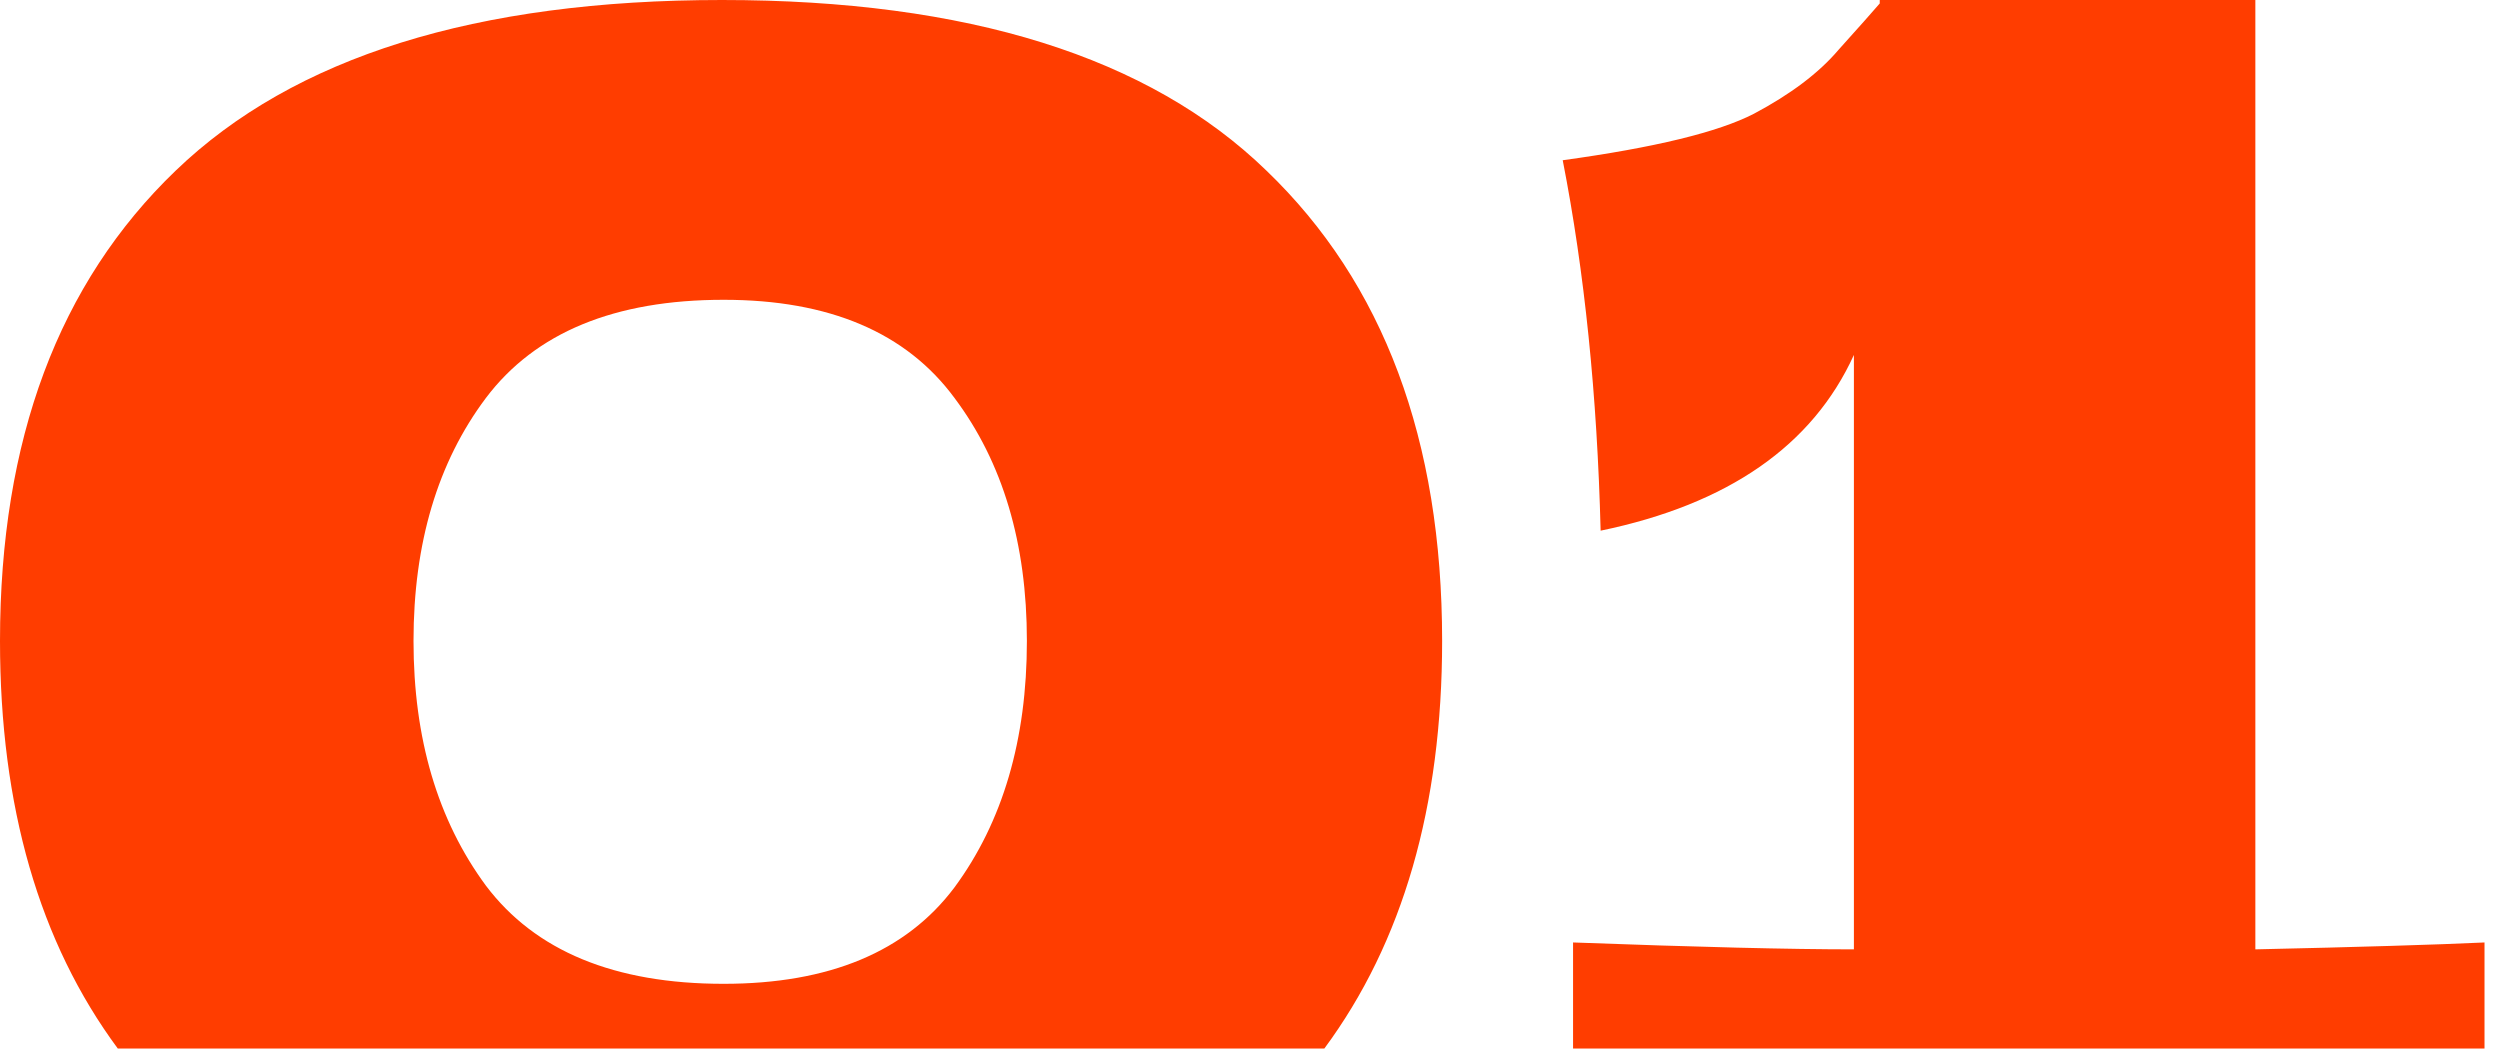 <?xml version="1.0" encoding="UTF-8"?> <svg xmlns="http://www.w3.org/2000/svg" width="148" height="63" viewBox="0 0 148 63" fill="none"> <path fill-rule="evenodd" clip-rule="evenodd" d="M78.401 62.073H6.973C2.324 55.785 0 47.742 0 37.944C0 26.044 3.468 16.762 10.404 10.098C17.408 3.366 28.186 0 42.738 0C57.29 0 68.034 3.366 74.97 10.098C81.906 16.762 85.374 26.044 85.374 37.944C85.374 47.742 83.05 55.785 78.401 62.073ZM147.083 62.073H93.125V55.794C100.469 56.066 106.011 56.202 109.751 56.202V21.012C107.303 26.384 102.305 29.852 94.757 31.416C94.553 23.392 93.805 16.082 92.513 9.486C97.953 8.738 101.727 7.82 103.835 6.732C106.011 5.576 107.677 4.318 108.833 2.958C110.057 1.598 110.873 0.68 111.281 0.204V0H133.517V56.202C139.637 56.066 144.159 55.93 147.083 55.794V62.073ZM56.508 52.53C53.652 56.338 49.096 58.242 42.84 58.242C36.38 58.242 31.688 56.304 28.764 52.428C25.908 48.552 24.48 43.724 24.48 37.944C24.48 32.164 25.908 27.37 28.764 23.562C31.688 19.686 36.38 17.748 42.84 17.748C49.096 17.748 53.652 19.686 56.508 23.562C59.364 27.37 60.792 32.164 60.792 37.944C60.792 43.792 59.364 48.654 56.508 52.53Z" fill="#FF3D00"></path> </svg> 